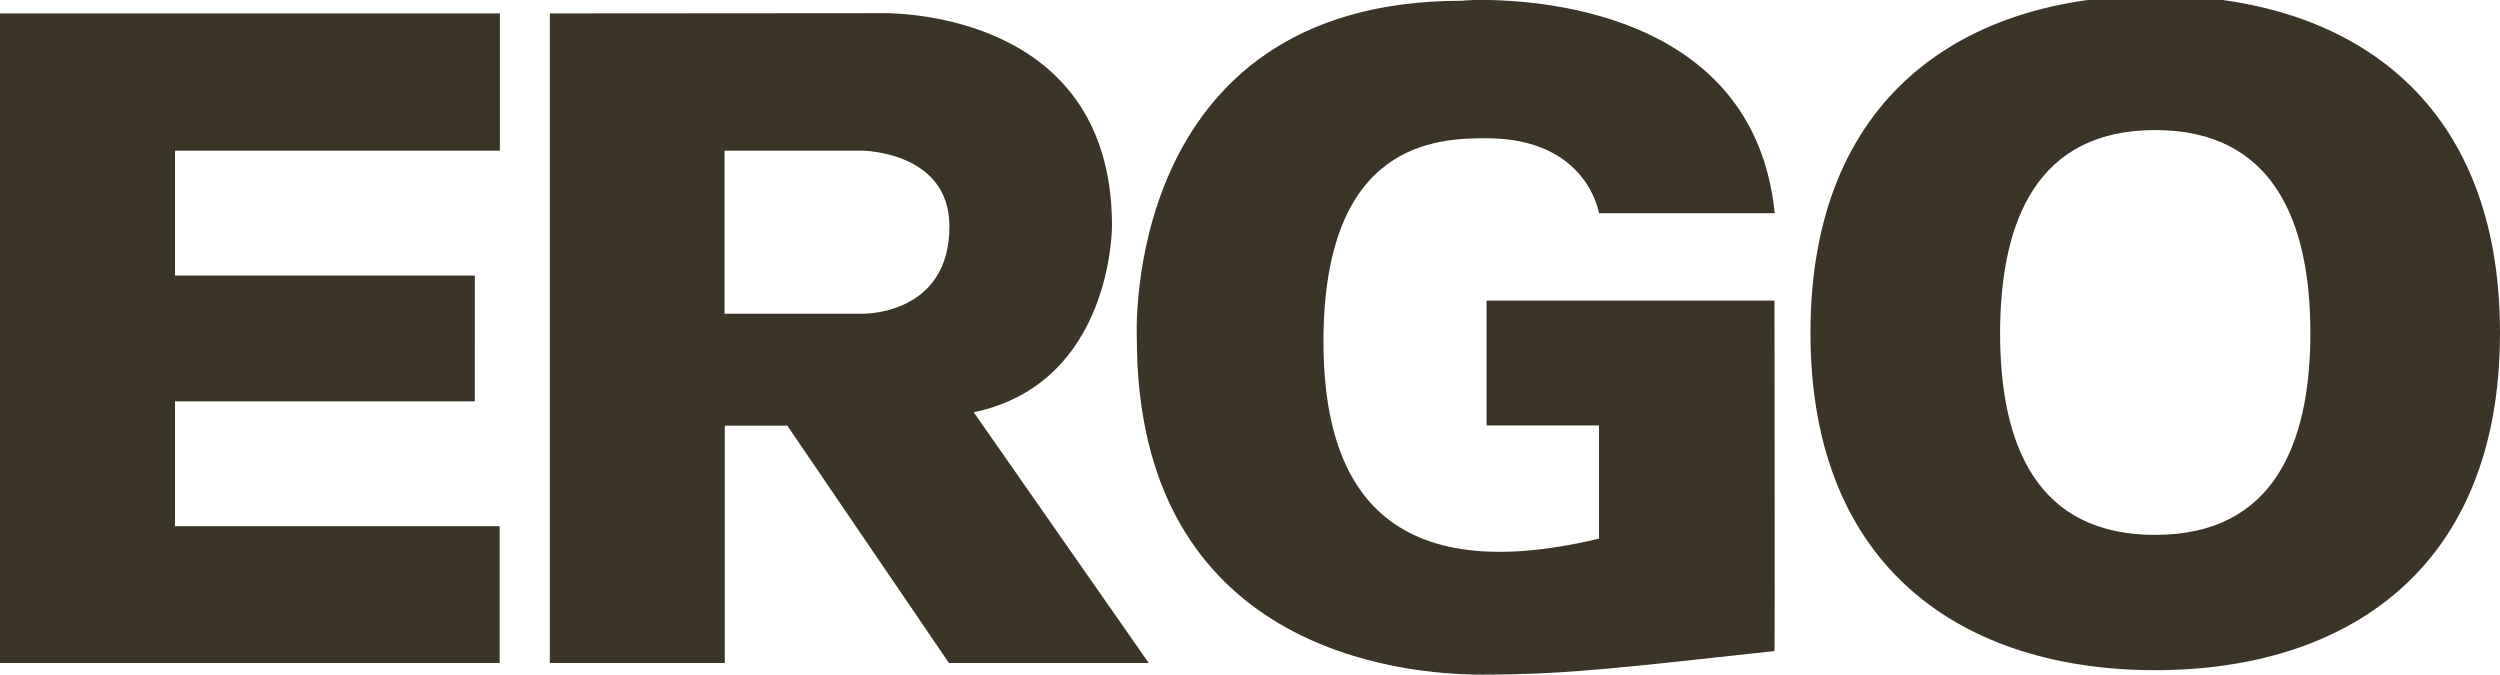 <?xml version="1.0" encoding="utf-8"?>
<!-- Generator: Adobe Illustrator 26.0.3, SVG Export Plug-In . SVG Version: 6.00 Build 0)  -->
<svg version="1.1" id="svg2380" xmlns:svg="http://www.w3.org/2000/svg"
	 xmlns="http://www.w3.org/2000/svg" xmlns:xlink="http://www.w3.org/1999/xlink" x="0px" y="0px" viewBox="0 0 1007.2 271.8"
	 style="enable-background:new 0 0 1007.2 271.8;" xml:space="preserve">
<style type="text/css">
	.st0{fill-rule:evenodd;clip-rule:evenodd;fill:#3B3528;}
</style>
<path id="path2554" class="st0" d="M868.3-1.8c-76.7,0-138.9,40.2-138.9,135.9c0,95.5,62.2,135.9,138.9,135.9
	s138.9-40.4,138.9-135.9C1007.2,38.4,945-1.8,868.3-1.8z M593.9,0c-3.2,0.1-5,0.3-5,0.3C451.3,0.3,458,136.2,458,136.2
	c0,126.3,107.2,135.6,139.1,135.6c36,0,61-3.4,117.8-9.5c0.2,0,0-141.2,0-141.2h-116v50.3h45.3V217c-89.8,21.5-111-25.6-111-79.3
	c0-80.8,45.9-82,65.7-82c40.7,0,45.3,30.2,45.3,30.2H715C706.7,3.2,616.3-0.4,593.9,0z M0,5.4v261.7h201.3V212H70.5v-50.3h120.8V111
	H70.5V60.7h130.9V5.4H0z M221.5,5.4v261.7H292v-95.6h25.2l65.1,95.6h80.5l-70.5-101c56.1-11.8,55.7-75.2,55.7-75.2
	c0-89.2-93.9-85.6-93.9-85.6L221.5,5.4L221.5,5.4z M868.3,52.4c47.5,0,62.5,36.7,62.5,81.7c0,45.1-15,81.4-62.5,81.4
	c-47.8,0-62.5-36.3-62.5-81.4C805.9,89.1,820.6,52.4,868.3,52.4z M291.9,60.7h55.4c0,0,35,0.2,35.2,30.2
	c0.2,36.4-35.2,35.5-35.2,35.5h-55.4V60.7z"/>
</svg>

